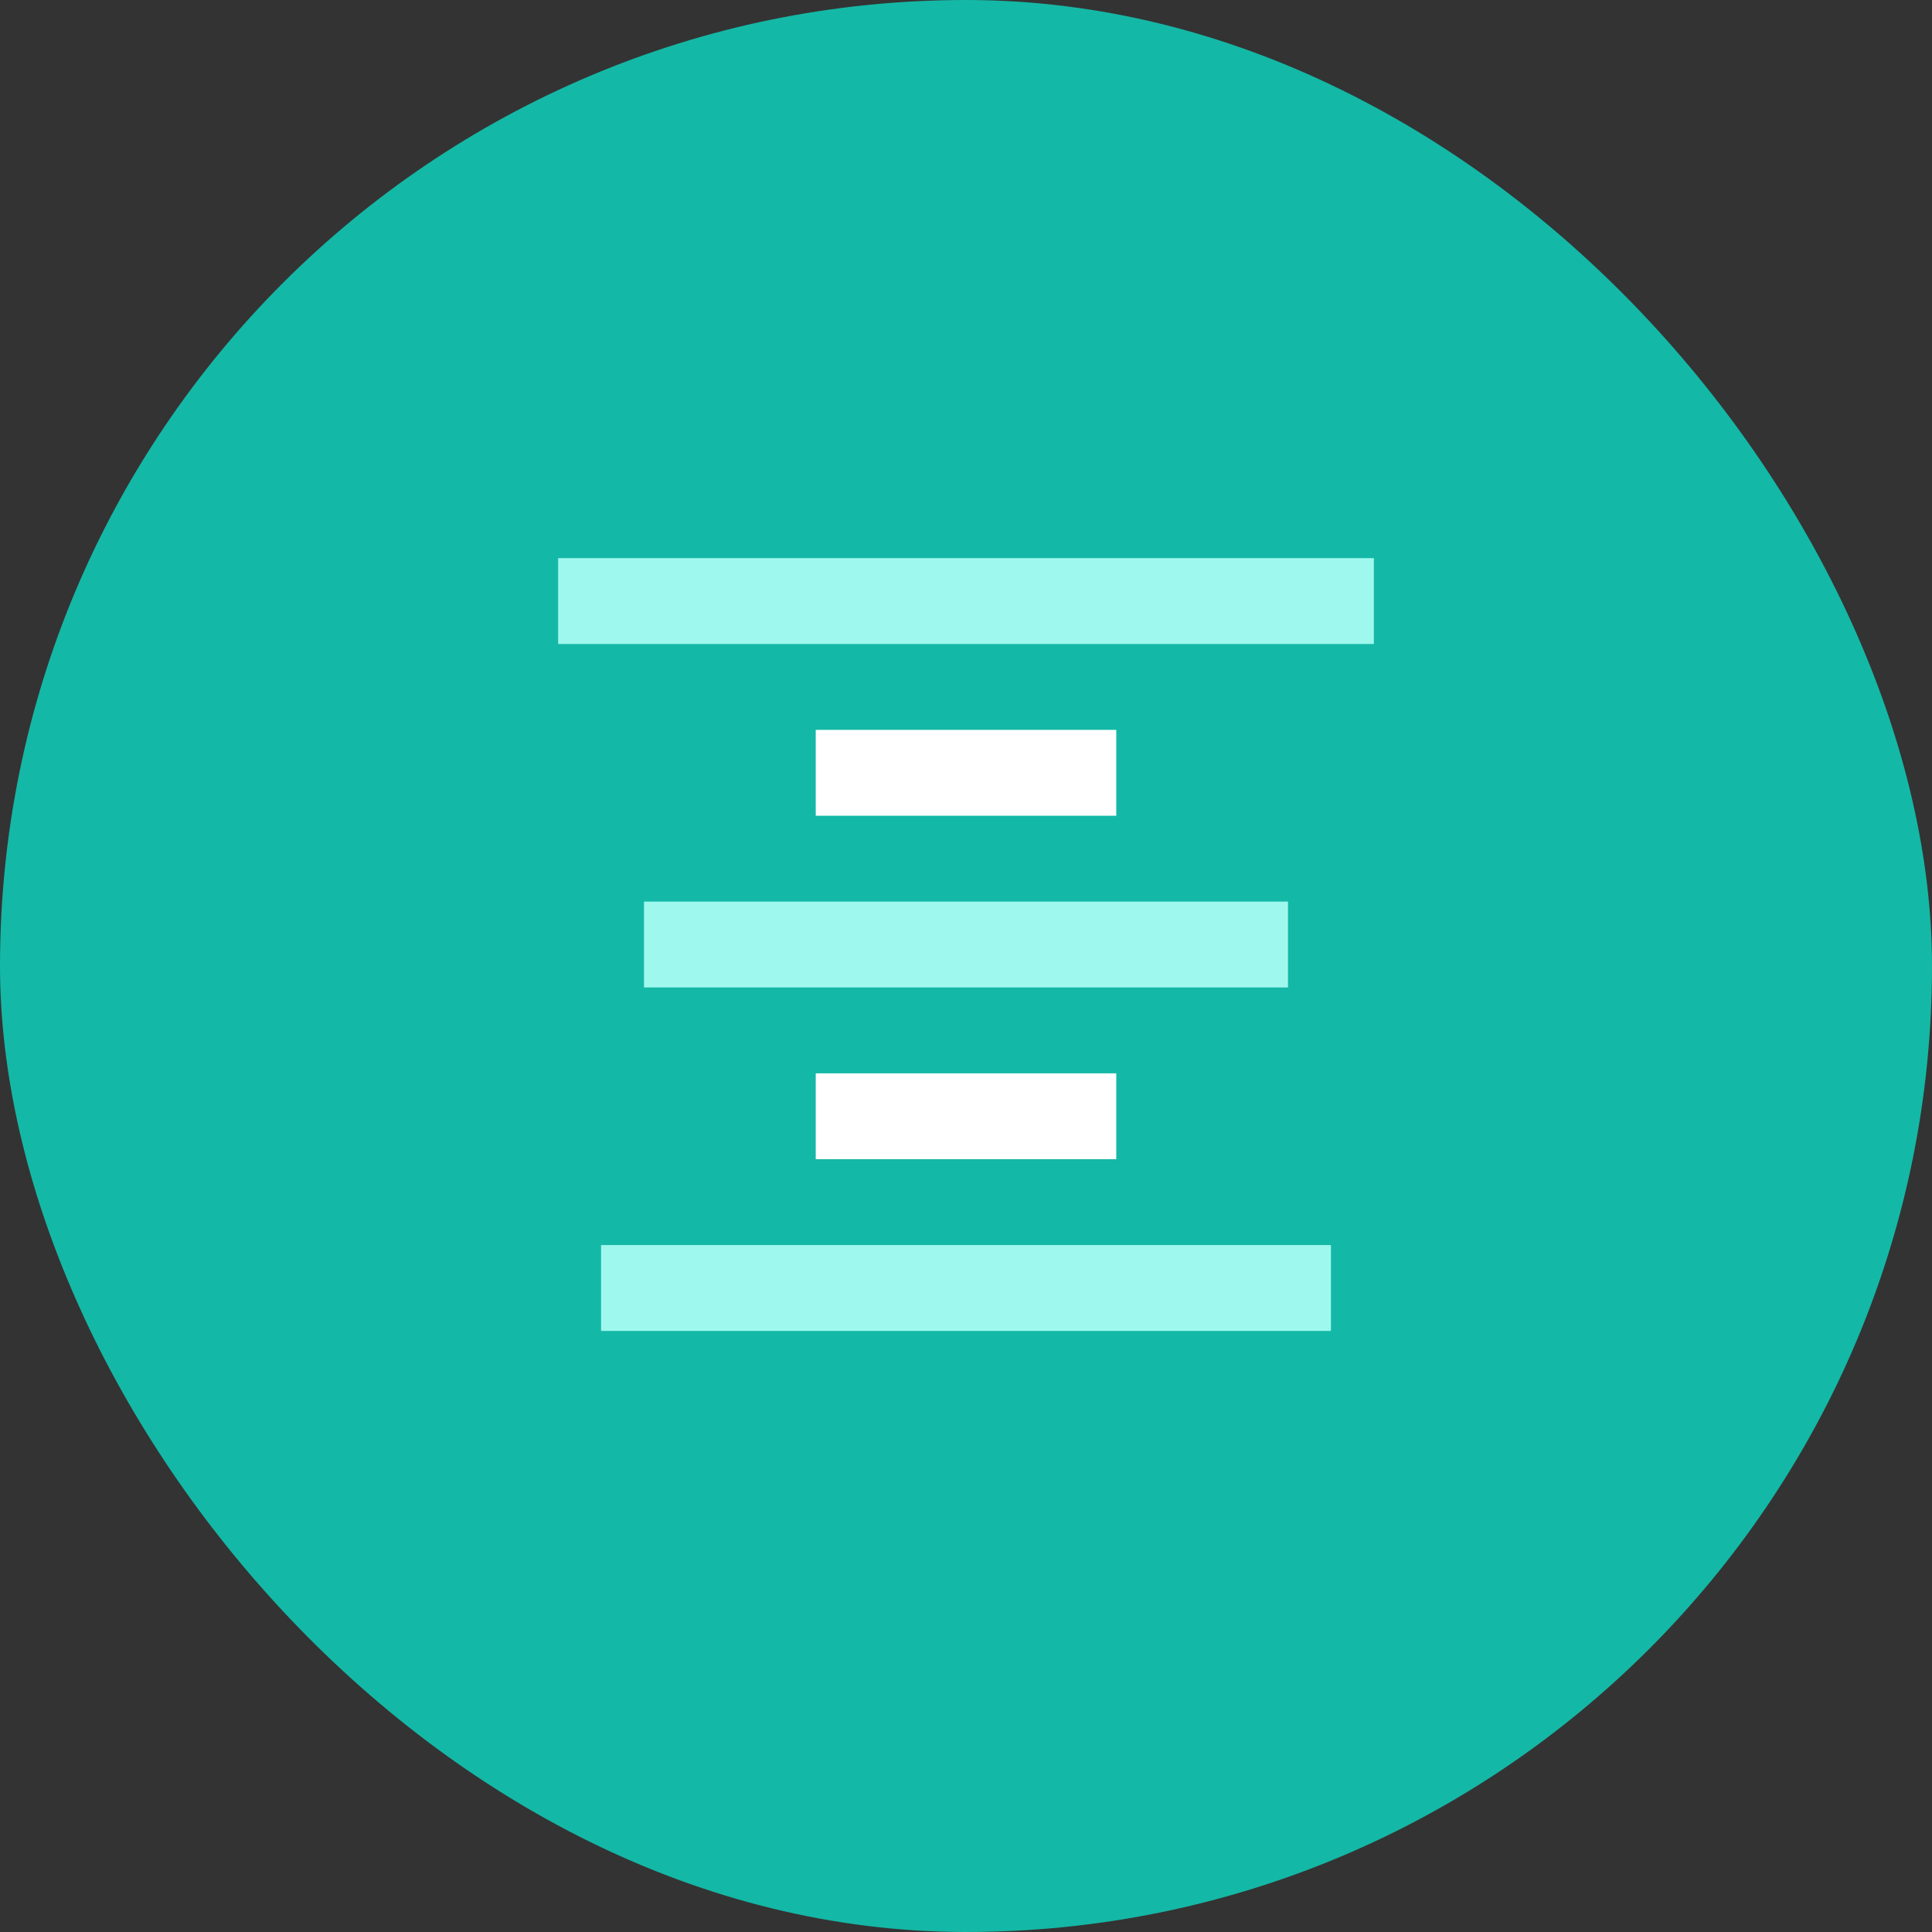 <svg xmlns="http://www.w3.org/2000/svg" width="45" height="45" viewBox="0 0 45 45" fill="none"><rect x="0" y="0" width="45" height="45" fill="#333333" stroke="none"/><rect width="45" height="45" rx="22.5" fill="#14B8A6"></rect><rect x="13" y="13" width="19" height="2" fill="#9FF8EE"></rect><rect x="19" y="17" width="7" height="2" fill="white"></rect><rect x="15" y="21" width="15" height="2" fill="#9FF8EE"></rect><rect x="19" y="25" width="7" height="2" fill="white"></rect><rect x="14" y="29" width="17" height="2" fill="#9FF8EE"></rect></svg>